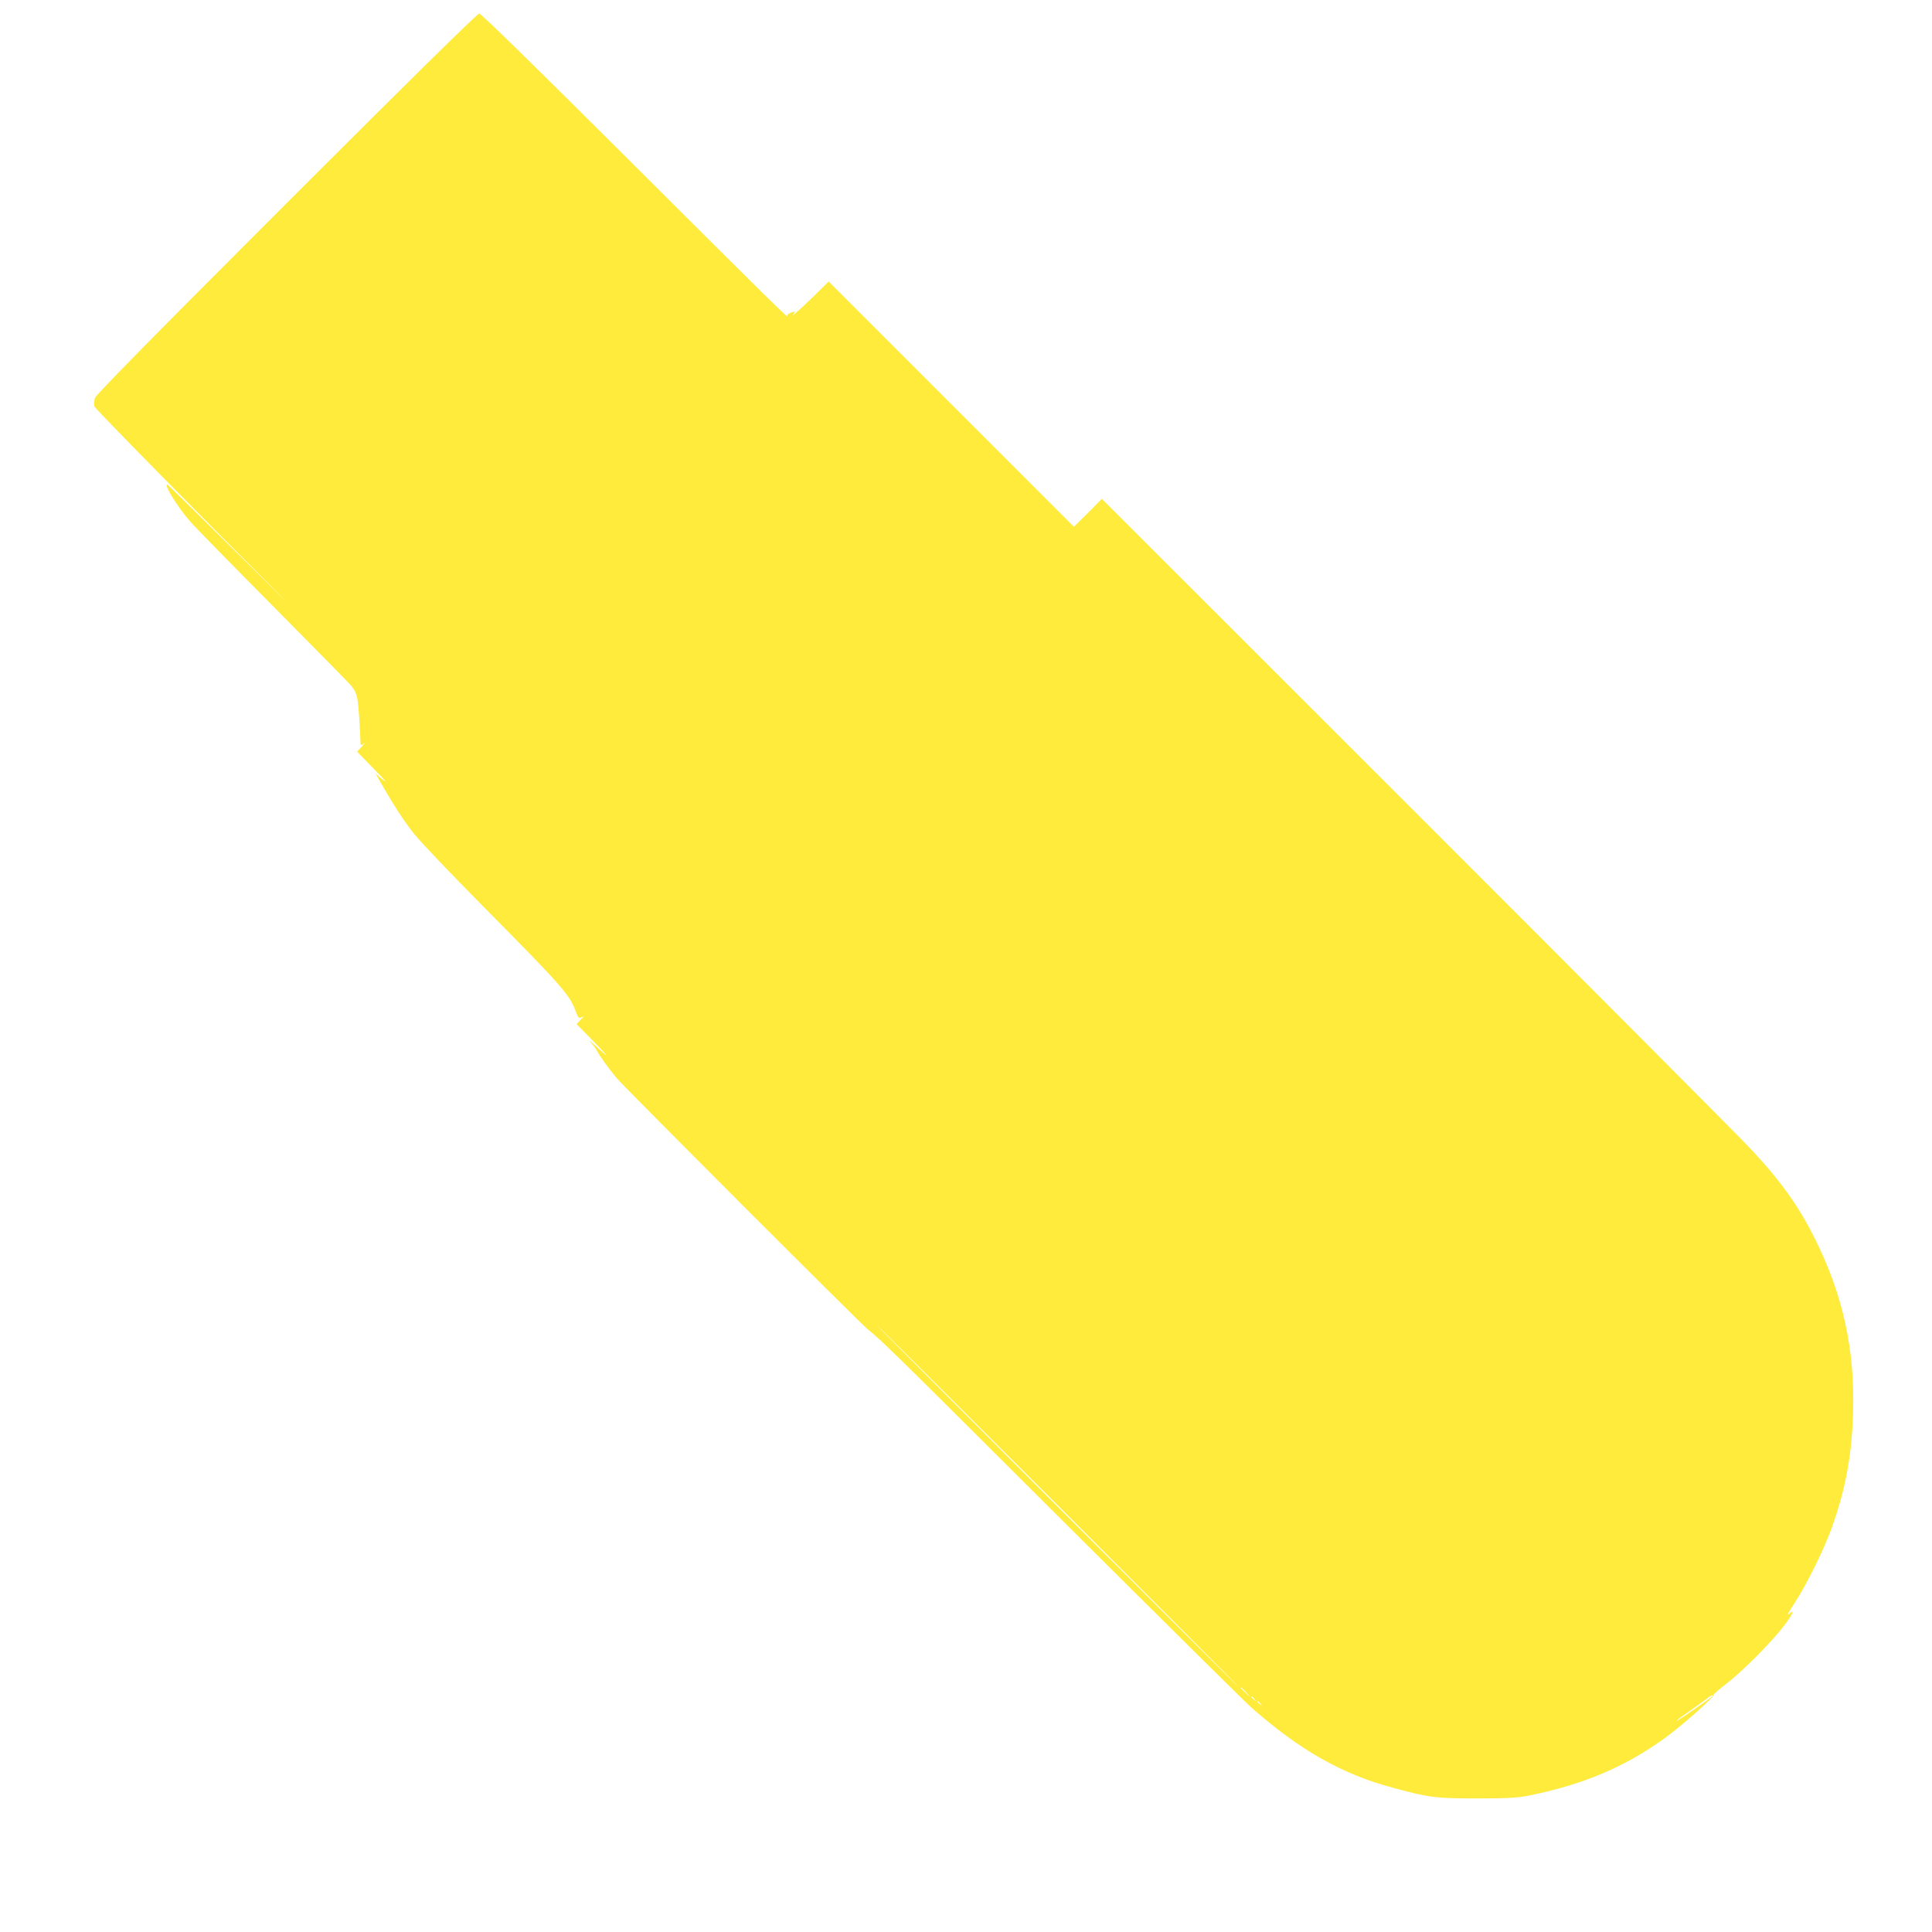 <?xml version="1.0" standalone="no"?>
<!DOCTYPE svg PUBLIC "-//W3C//DTD SVG 20010904//EN"
 "http://www.w3.org/TR/2001/REC-SVG-20010904/DTD/svg10.dtd">
<svg version="1.0" xmlns="http://www.w3.org/2000/svg"
 width="1280pt" height="1280pt" viewBox="0 0 1280 1280"
 preserveAspectRatio="xMidYMid meet">
<g transform="translate(0,1280) scale(0.1,-0.1)"
fill="#ffeb3b" stroke="none">
<path d="M1898 11453 c-890 -890 -1261 -1267 -1269 -1290 -6 -18 -7 -43 -4
-55 4 -13 379 -396 833 -853 455 -456 564 -568 242 -247 -322 320 -588 582
-592 582 -24 0 70 -152 152 -245 28 -33 278 -288 554 -566 275 -278 506 -512
512 -521 46 -60 48 -72 63 -387 1 -11 6 -10 24 5 12 10 6 2 -13 -19 l-34 -37
104 -107 c94 -95 110 -118 41 -58 l-23 20 23 -40 c93 -164 164 -274 233 -360
44 -55 252 -273 462 -485 506 -511 565 -577 605 -682 20 -53 23 -57 43 -47 17
9 16 6 -7 -17 l-27 -29 112 -114 c86 -87 113 -123 48 -61 -3 3 -23 21 -45 40
-35 31 -37 31 -14 5 15 -16 32 -41 39 -55 13 -26 74 -111 123 -170 47 -57
1618 -1629 1667 -1668 94 -75 174 -154 1305 -1282 638 -635 1195 -1187 1238
-1225 317 -279 597 -439 934 -529 240 -65 283 -71 558 -71 201 0 268 4 340 18
362 73 633 187 900 378 108 77 332 275 328 290 -1 4 35 35 80 70 108 83 297
272 382 382 64 83 81 123 34 81 -12 -10 6 24 41 76 82 126 197 360 247 501 91
256 131 474 140 755 13 421 -66 782 -251 1154 -109 219 -227 384 -425 596 -71
77 -1068 1077 -2215 2224 l-2086 2085 -92 -93 -93 -92 -812 812 -813 813 -97
-96 c-103 -99 -159 -149 -134 -117 12 16 11 17 -18 7 -19 -7 -28 -16 -24 -22
14 -27 -119 104 -1047 1030 -636 634 -982 973 -995 973 -13 0 -455 -435 -1277
-1257z m5117 -8633 c660 -660 1198 -1200 1195 -1200 -3 0 -545 540 -1205 1200
-660 660 -1198 1200 -1195 1200 3 0 545 -540 1205 -1200z m1241 -1232 l29 -33
-32 29 c-18 17 -33 31 -33 33 0 8 8 1 36 -29z m3074 -38 c-30 -24 -189 -133
-210 -145 -31 -17 6 13 80 63 41 29 89 63 105 76 17 14 35 25 40 25 6 0 -1 -8
-15 -19z m-3019 -7 c13 -16 12 -17 -3 -4 -17 13 -22 21 -14 21 2 0 10 -8 17
-17z m40 -30 c13 -16 12 -17 -3 -4 -10 7 -18 15 -18 17 0 8 8 3 21 -13z"/>
</g>
</svg>
